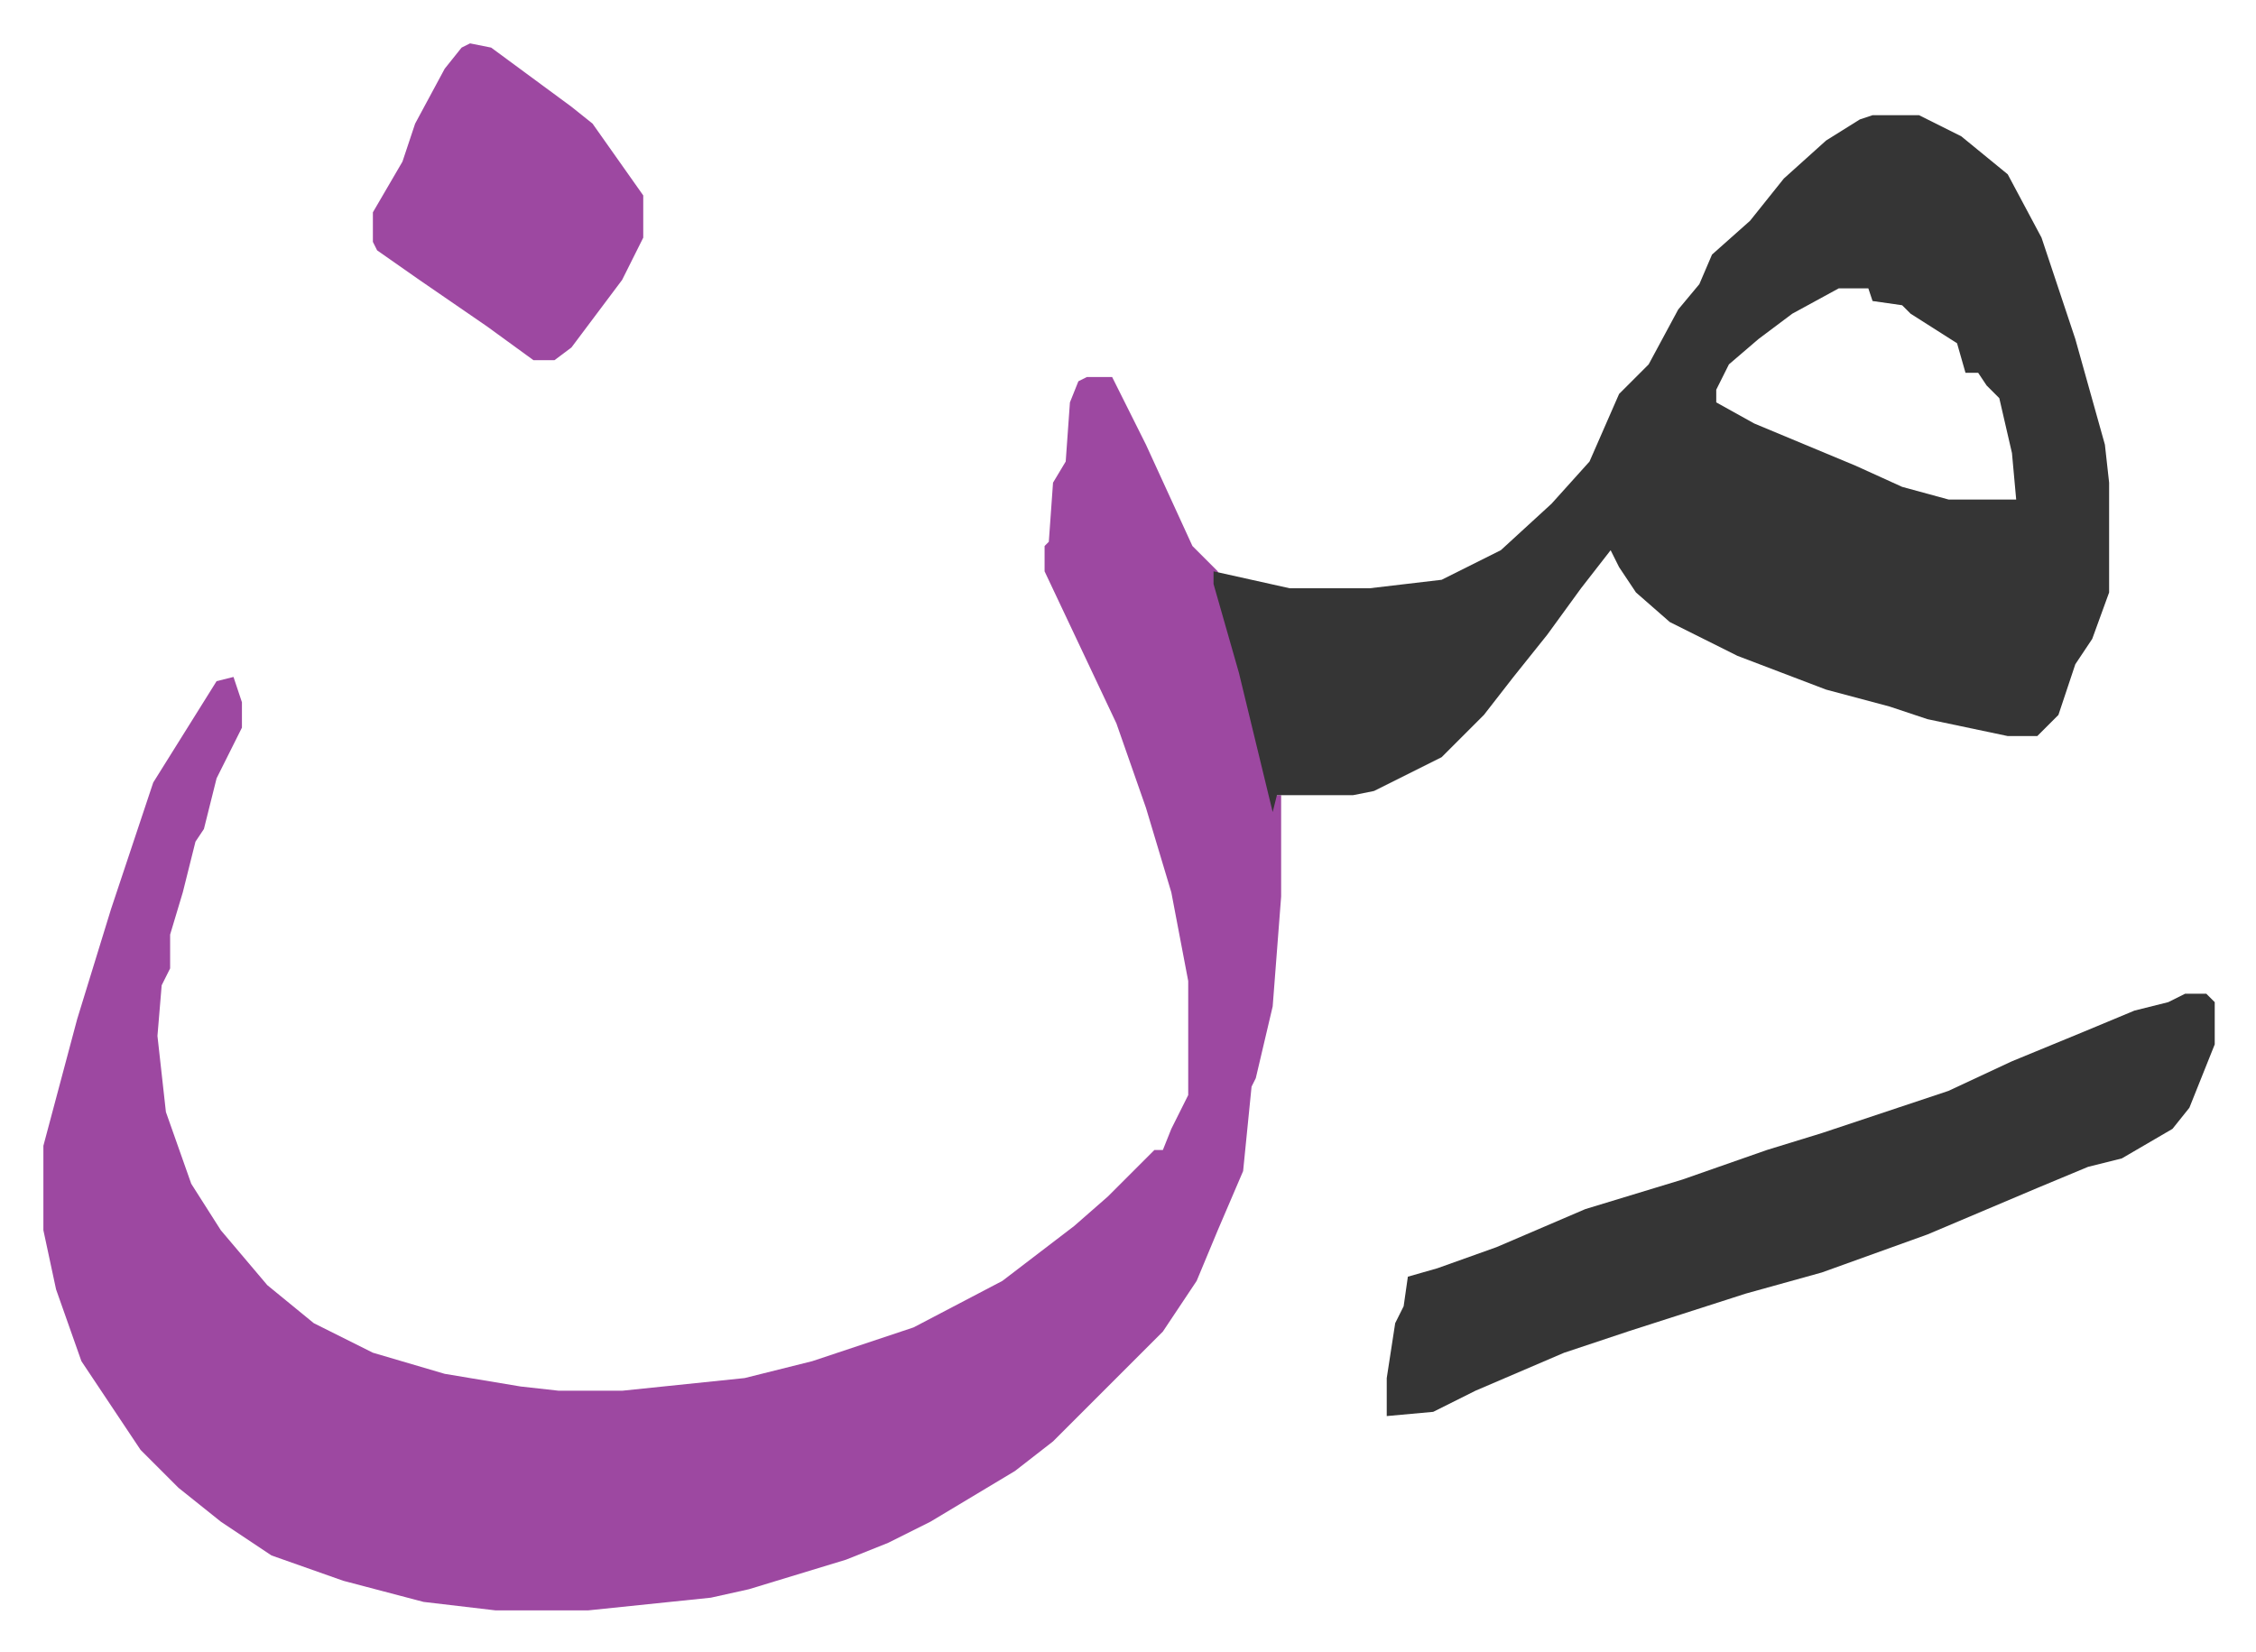 <svg xmlns="http://www.w3.org/2000/svg" role="img" viewBox="-10.27 716.73 534.04 391.04"><path fill="#9d48a1" id="rule_ikhfa" d="M247 806h6l8 16 11 24 4 4 2 2 2 10 7 27 4 16h2v24l-2 26-4 17-1 2-2 20-6 14-5 12-8 12-21 21-5 5-9 7-20 12-10 5-10 4-23 7-9 2-29 3h-22l-17-2-19-5-17-6-12-8-10-8-9-9-10-15-4-6-6-17-3-14v-20l4-15 4-15 8-26 10-30 15-24 4-1 2 6v6l-6 12-3 12-2 3-3 12-3 10v8l-2 4-1 12 2 18 6 17 7 11 11 13 11 9 14 7 17 5 18 3 9 1h15l29-3 16-4 24-8 21-11 17-13 8-7 11-11h2l2-5 4-8v-27l-4-21-6-20-7-20-17-36v-6l1-1 1-14 3-5 1-14 2-5z"/><path fill="#353535" id="rule_normal" d="M433 744h11l10 5 11 9 8 15 8 24 7 25 1 9v26l-4 11-4 6-4 12-5 5h-7l-19-4-9-3-15-4-21-8-16-8-8-7-4-6-2-4-7 9-8 11-8 10-7 9-10 10-16 8-5 1h-18l-1 4-8-33-6-21v-3l9 2 9 2h19l17-2 14-7 12-11 9-10 7-16 4-4 3-3 7-13 5-6 3-7 9-8 8-10 10-9 8-5zm-8 41l-11 6-8 6-7 6-3 6v3l9 5 24 10 11 5 11 3h16l-1-11-3-13-3-3-2-3h-3l-2-7-11-7-2-2-7-1-1-3zm82 167h5l2 2v10l-6 15-4 5-12 7-8 2-12 5-26 11-25 9-18 5-28 9-15 5-21 9-10 5-11 1v-9l2-13 2-4 1-7 7-2 14-5 21-9 23-7 20-7 13-4 30-10 15-7 17-7 12-5 8-2z"/><path fill="#9d48a1" id="rule_ikhfa" d="M101 727l5 1 19 14 5 4 12 17v10l-5 10-12 16-4 3h-5l-11-8-16-11-10-7-1-2v-7l7-12 3-9 7-13 4-5z"/></svg>
